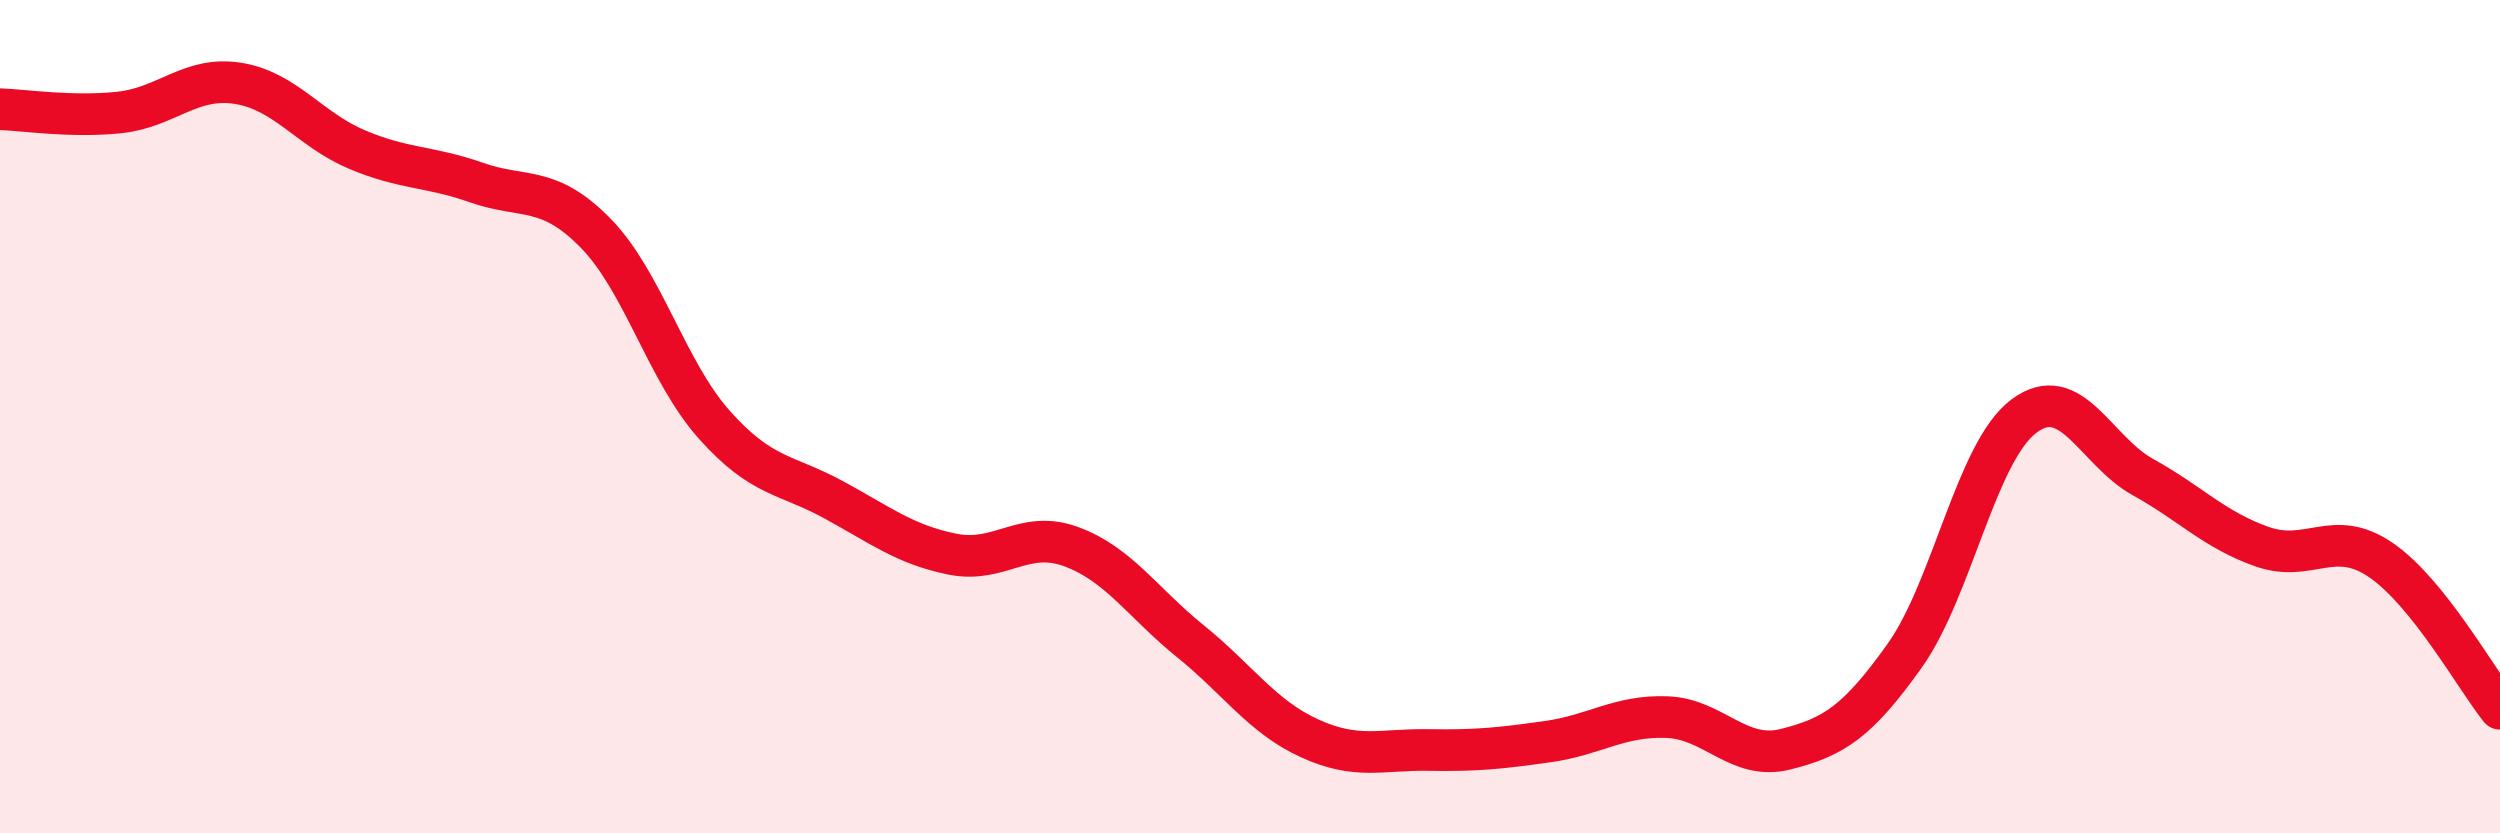 
    <svg width="60" height="20" viewBox="0 0 60 20" xmlns="http://www.w3.org/2000/svg">
      <path
        d="M 0,2.62 C 0.57,2.64 1.72,2.82 2.86,2.7 C 4,2.58 4.57,1.82 5.71,2 C 6.85,2.18 7.43,3.11 8.57,3.59 C 9.71,4.07 10.29,3.98 11.43,4.38 C 12.57,4.78 13.15,4.43 14.29,5.59 C 15.43,6.75 16,8.91 17.14,10.19 C 18.28,11.47 18.86,11.37 20,11.99 C 21.14,12.61 21.72,13.07 22.86,13.3 C 24,13.53 24.57,12.7 25.71,13.12 C 26.85,13.54 27.43,14.47 28.57,15.39 C 29.71,16.31 30.29,17.2 31.43,17.72 C 32.57,18.24 33.15,17.98 34.29,18 C 35.43,18.02 36,17.96 37.14,17.8 C 38.28,17.64 38.86,17.17 40,17.21 C 41.14,17.25 41.72,18.27 42.86,17.98 C 44,17.69 44.57,17.34 45.71,15.74 C 46.85,14.14 47.43,10.85 48.57,9.99 C 49.71,9.13 50.29,10.82 51.43,11.45 C 52.57,12.08 53.15,12.72 54.29,13.12 C 55.43,13.52 56,12.66 57.14,13.44 C 58.28,14.22 59.43,16.3 60,17.01L60 20L0 20Z"
        fill="#EB0A25"
        opacity="0.1"
        stroke-linecap="round"
        stroke-linejoin="round"
      />
      <path
        d="M 0,2.62 C 0.57,2.64 1.72,2.82 2.86,2.7 C 4,2.58 4.57,1.82 5.71,2 C 6.85,2.18 7.43,3.11 8.57,3.59 C 9.71,4.07 10.29,3.98 11.43,4.38 C 12.57,4.78 13.15,4.43 14.29,5.59 C 15.43,6.75 16,8.91 17.14,10.19 C 18.28,11.47 18.86,11.37 20,11.99 C 21.14,12.61 21.72,13.07 22.86,13.3 C 24,13.53 24.57,12.7 25.71,13.12 C 26.85,13.54 27.43,14.47 28.57,15.39 C 29.71,16.31 30.29,17.2 31.43,17.72 C 32.57,18.24 33.15,17.98 34.29,18 C 35.43,18.02 36,17.96 37.14,17.8 C 38.28,17.64 38.86,17.17 40,17.21 C 41.14,17.25 41.72,18.27 42.86,17.98 C 44,17.69 44.57,17.34 45.71,15.74 C 46.85,14.14 47.43,10.85 48.57,9.99 C 49.71,9.13 50.29,10.82 51.43,11.45 C 52.57,12.08 53.15,12.72 54.29,13.12 C 55.43,13.52 56,12.66 57.14,13.44 C 58.28,14.22 59.43,16.3 60,17.01"
        stroke="#EB0A25"
        stroke-width="1"
        fill="none"
        stroke-linecap="round"
        stroke-linejoin="round"
      />
    </svg>
  